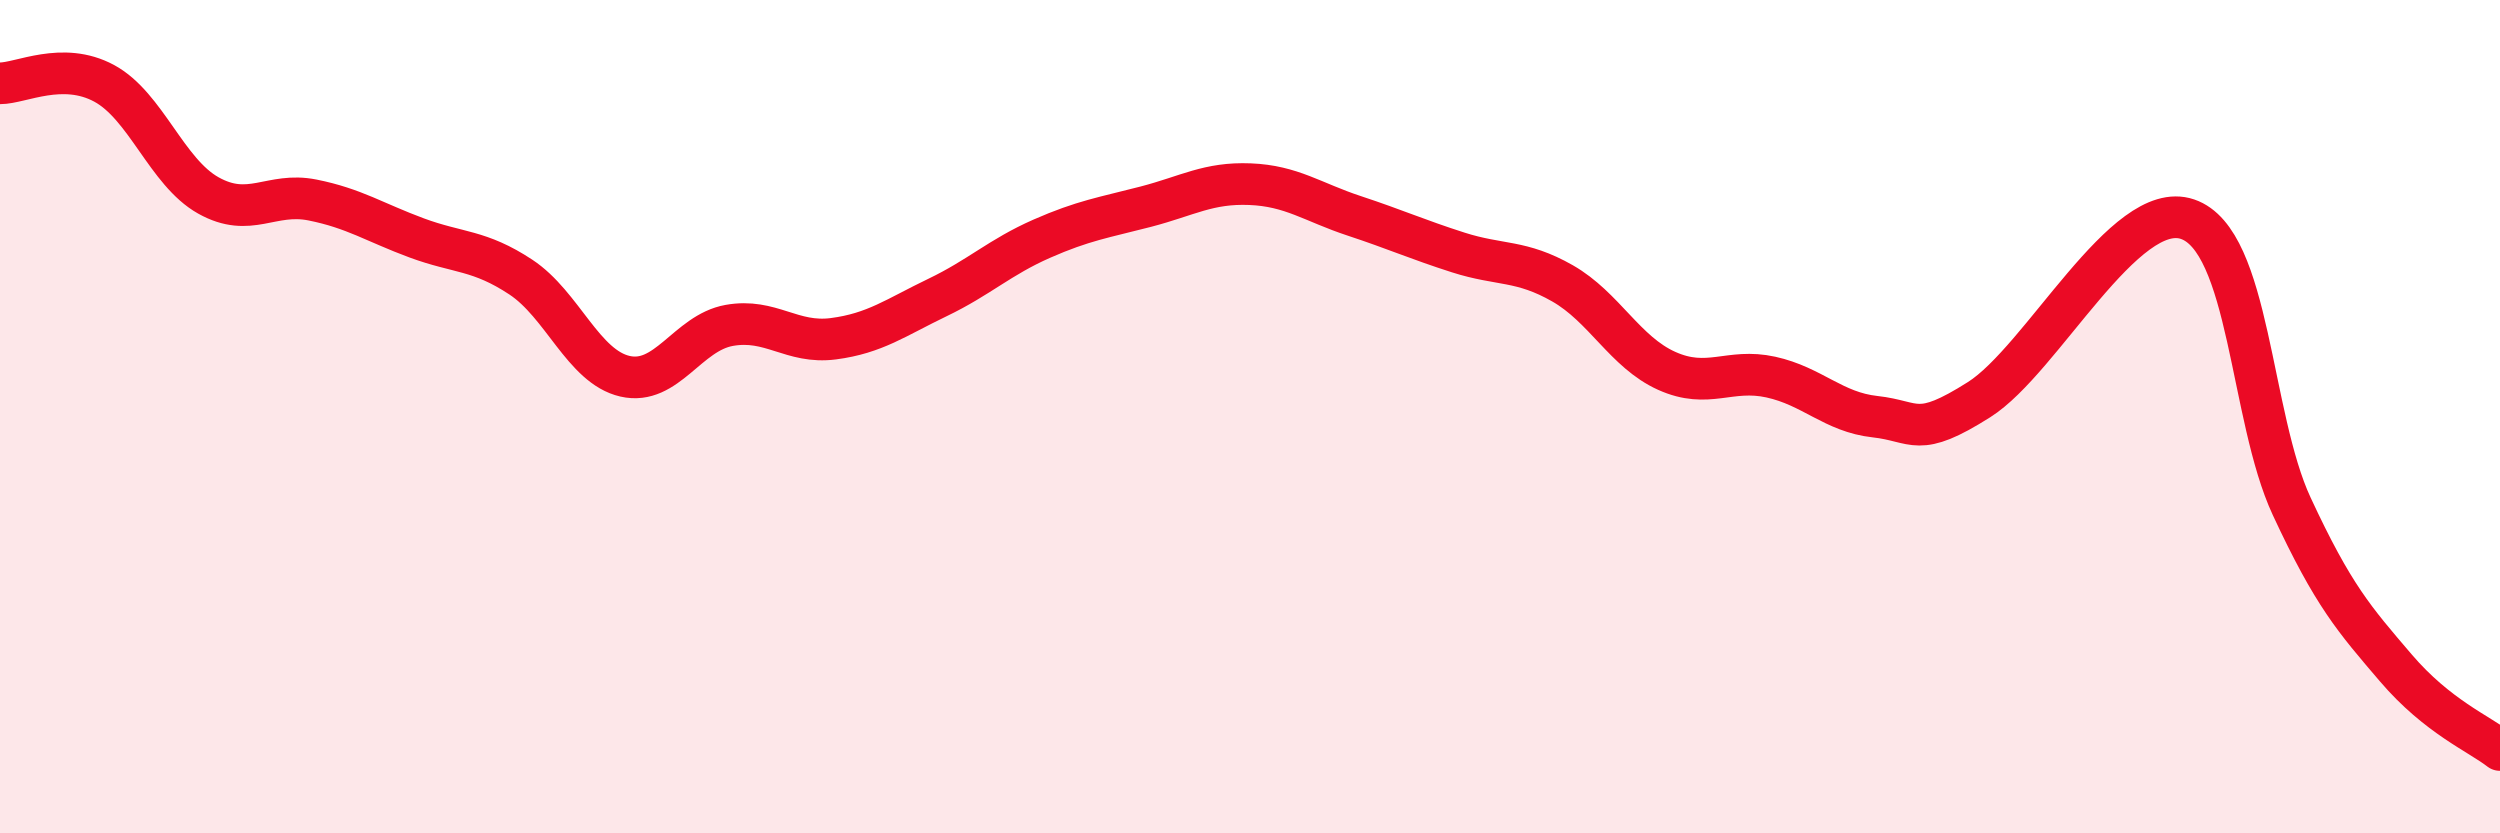 
    <svg width="60" height="20" viewBox="0 0 60 20" xmlns="http://www.w3.org/2000/svg">
      <path
        d="M 0,2 C 0.5,2 1.5,1.46 2.5,2 C 3.5,2.54 4,4.13 5,4.69 C 6,5.25 6.5,4.6 7.5,4.8 C 8.5,5 9,5.34 10,5.71 C 11,6.08 11.5,5.99 12.5,6.65 C 13.5,7.31 14,8.8 15,9.03 C 16,9.26 16.5,7.99 17.5,7.81 C 18.5,7.63 19,8.26 20,8.13 C 21,8 21.5,7.62 22.5,7.14 C 23.5,6.66 24,6.17 25,5.73 C 26,5.29 26.5,5.22 27.5,4.96 C 28.5,4.7 29,4.38 30,4.42 C 31,4.46 31.5,4.85 32.5,5.18 C 33.5,5.51 34,5.74 35,6.06 C 36,6.38 36.5,6.23 37.5,6.8 C 38.5,7.37 39,8.45 40,8.9 C 41,9.35 41.5,8.83 42.5,9.05 C 43.5,9.27 44,9.89 45,10 C 46,10.11 46,10.54 47.5,9.59 C 49,8.64 51,4.75 52.5,5.26 C 54,5.77 54,10 55,12.15 C 56,14.3 56.5,14.86 57.5,16.03 C 58.5,17.2 59.5,17.61 60,18L60 20L0 20Z"
        fill="#EB0A25"
        opacity="0.1"
        stroke-linecap="round"
        stroke-linejoin="round"
      />
      <path
        d="M 0,2 C 0.5,2 1.5,1.46 2.5,2 C 3.5,2.54 4,4.13 5,4.69 C 6,5.25 6.5,4.6 7.5,4.8 C 8.5,5 9,5.34 10,5.71 C 11,6.08 11.5,5.99 12.5,6.65 C 13.5,7.31 14,8.8 15,9.03 C 16,9.26 16.5,7.99 17.5,7.81 C 18.5,7.63 19,8.26 20,8.13 C 21,8 21.5,7.62 22.5,7.14 C 23.5,6.66 24,6.17 25,5.73 C 26,5.29 26.5,5.22 27.5,4.96 C 28.5,4.7 29,4.38 30,4.42 C 31,4.46 31.5,4.85 32.5,5.18 C 33.5,5.51 34,5.74 35,6.06 C 36,6.38 36.5,6.23 37.5,6.8 C 38.5,7.37 39,8.45 40,8.9 C 41,9.35 41.5,8.83 42.5,9.05 C 43.5,9.27 44,9.89 45,10 C 46,10.11 46,10.54 47.5,9.59 C 49,8.64 51,4.75 52.5,5.26 C 54,5.77 54,10 55,12.15 C 56,14.3 56.5,14.86 57.5,16.03 C 58.5,17.2 59.5,17.61 60,18"
        stroke="#EB0A25"
        stroke-width="1"
        fill="none"
        stroke-linecap="round"
        stroke-linejoin="round"
      />
    </svg>
  